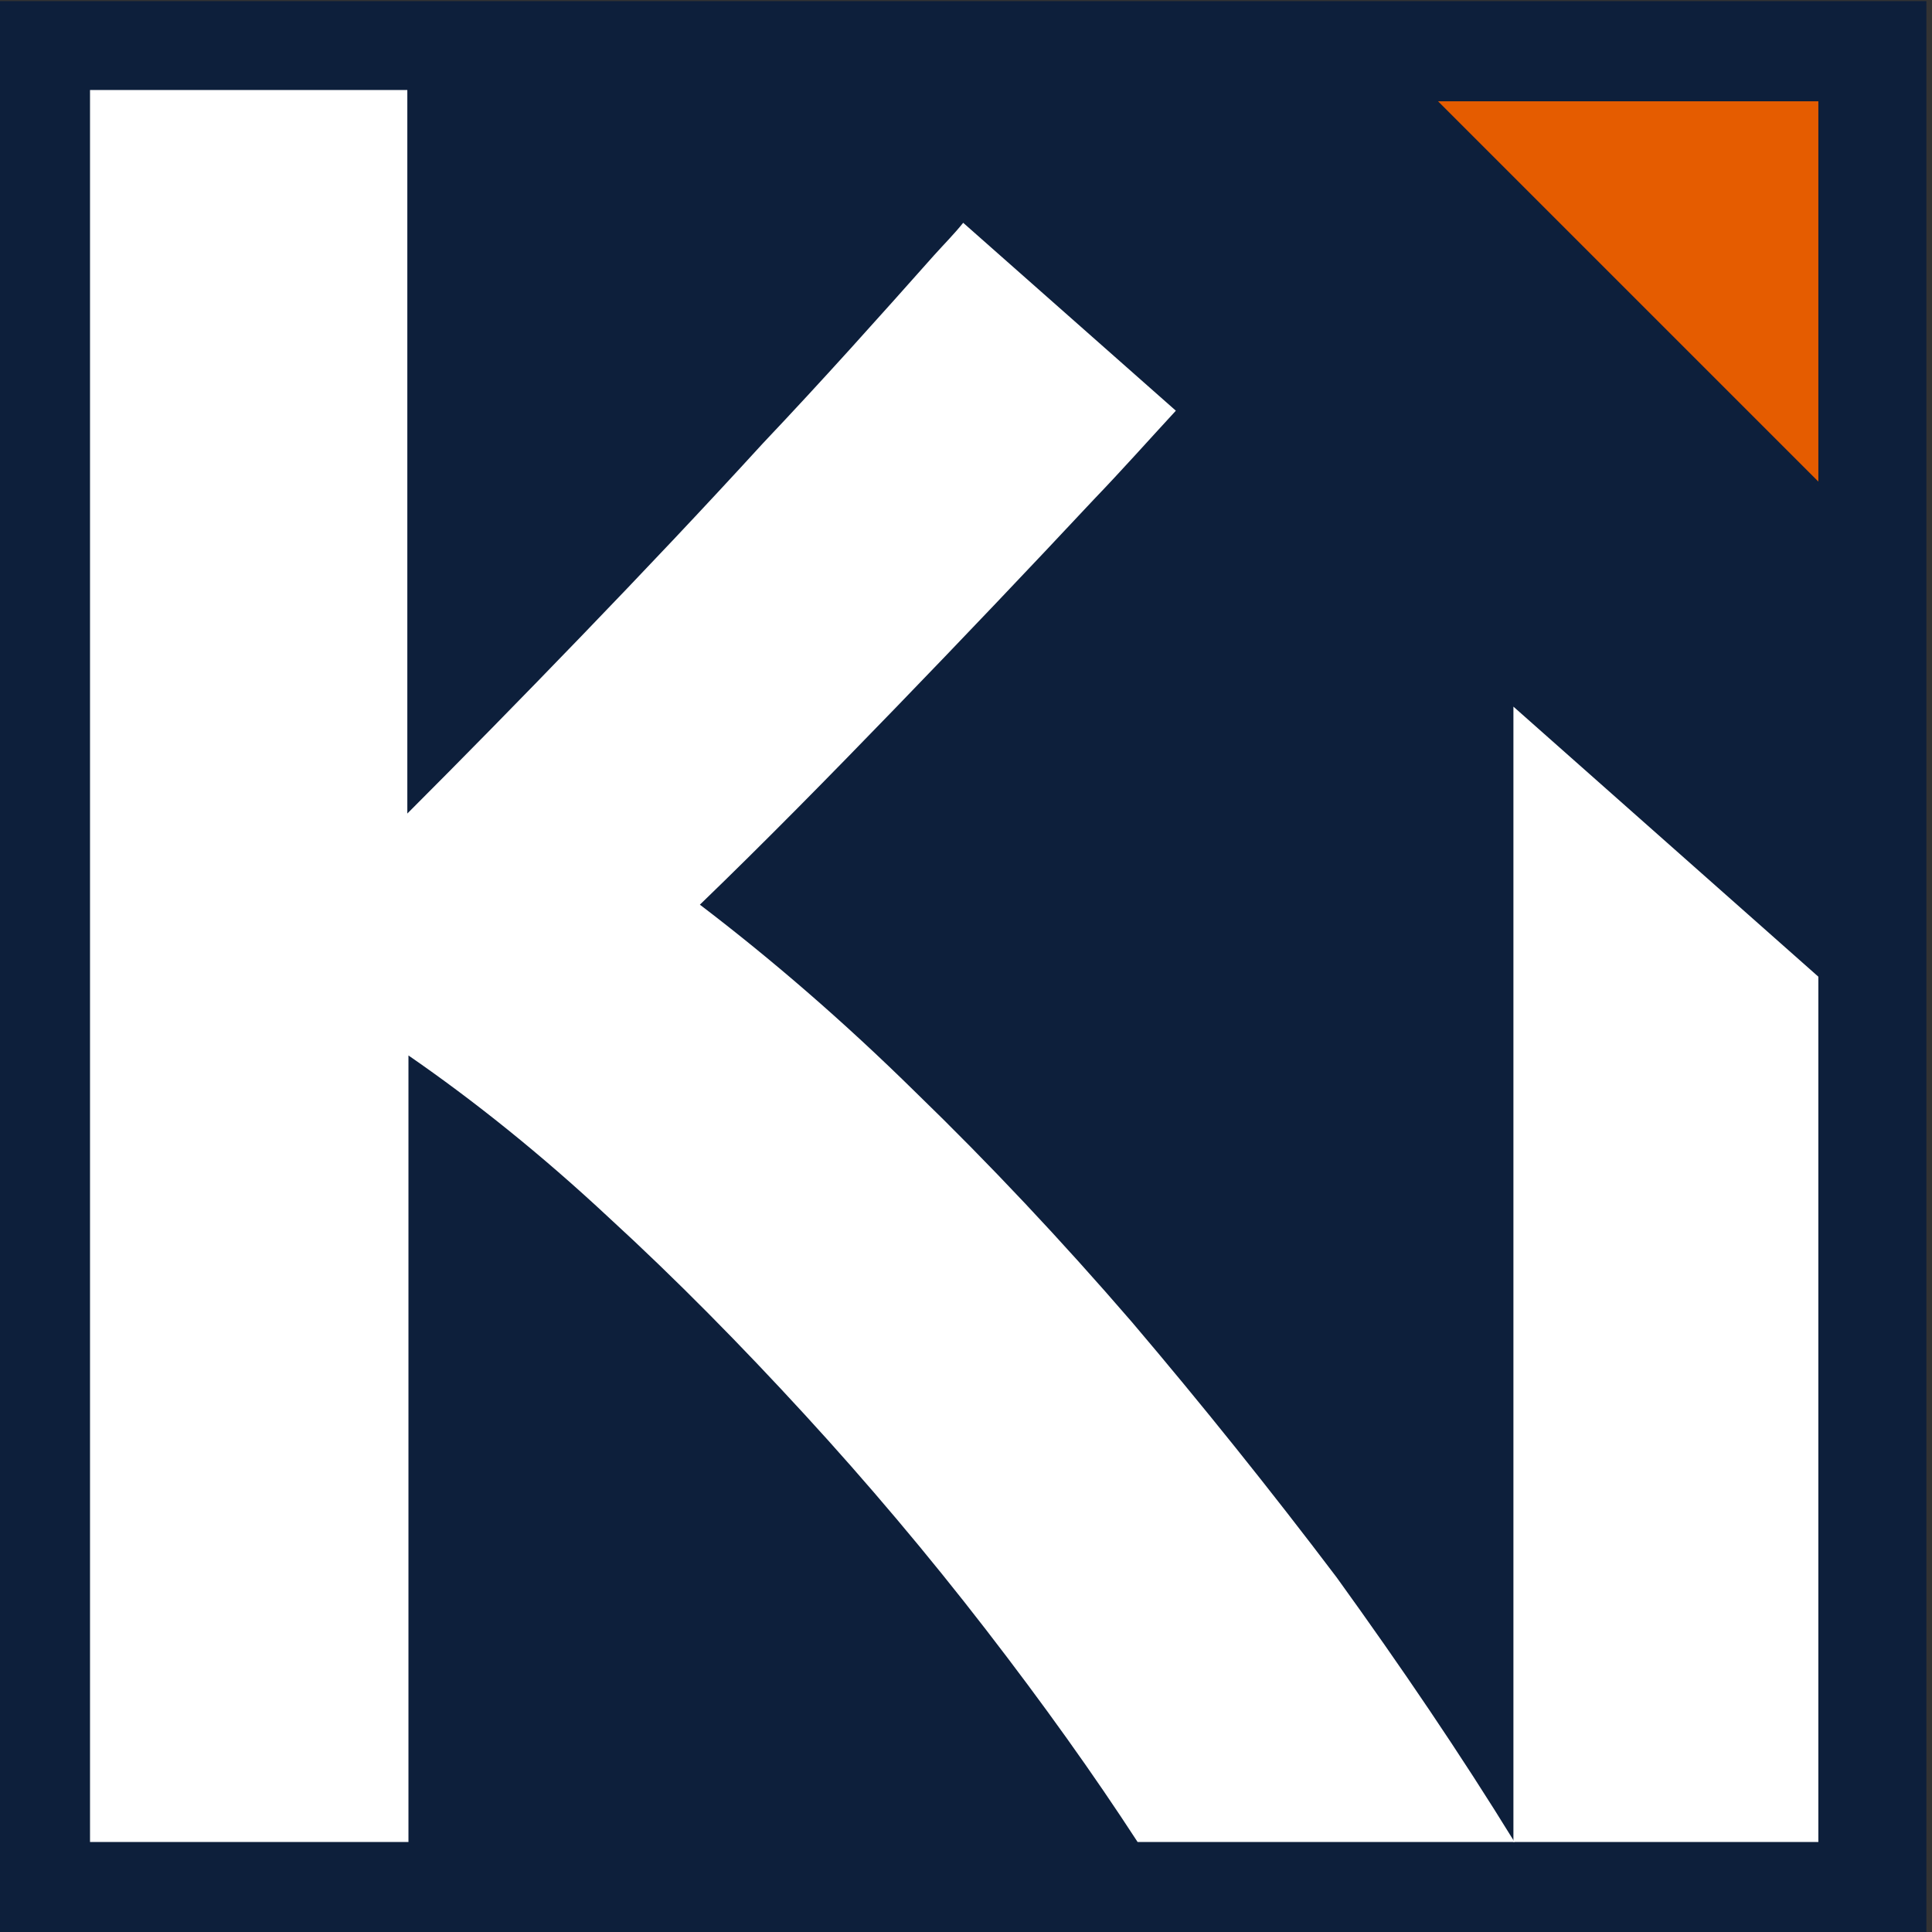 <?xml version="1.0" encoding="UTF-8"?>
<!-- Generator: Adobe Illustrator 27.7.0, SVG Export Plug-In . SVG Version: 6.00 Build 0)  -->
<svg xmlns="http://www.w3.org/2000/svg" xmlns:xlink="http://www.w3.org/1999/xlink" version="1.1" id="Layer_1" x="0px" y="0px" viewBox="0 0 171.7 171.7" style="enable-background:new 0 0 171.7 171.7;" xml:space="preserve">
<rect x="0" y="0" width="171.7" height="171.7" fill="#333333" stroke="none"/>
<style type="text/css">
	.st0{fill:#0D1F3B;}
	.st1{fill:#FFFFFF;}
	.st2{fill:#E55C00;}
</style>
<rect x="0" y="0.1" class="st0" width="171.2" height="171.6"></rect>
<polygon class="st1" points="134.5,62.8 134.5,163.7 161.6,163.7 161.6,86.8 "></polygon>
<path class="st1" d="M100.6,117.5c-6.3-7.3-12.7-14.1-19.2-20.4c-6.5-6.4-12.9-11.9-19.2-16.7c5.7-5.5,11.5-11.4,17.4-17.5  c5.9-6.1,11.8-12.3,17.6-18.5c2.5-2.6,4.9-5.3,7.3-7.9L85.6,19.8c-0.8,1-1.7,1.9-2.6,2.9c-4.8,5.4-9.8,11-15.2,16.7  c-5.3,5.8-10.7,11.5-16.1,17.1S41.1,67.4,36.2,72.3V8H8v155.7h28.3V93.8c5.8,4,11.8,8.8,17.8,14.4c6,5.5,11.8,11.4,17.4,17.5  s11,12.5,16.1,19.1s9.6,12.9,13.5,18.9h33.5c-4.8-7.8-10.1-15.6-15.8-23.5C112.9,132.4,106.8,124.8,100.6,117.5z"></path>
<polygon class="st2" points="161.6,42.8 127.8,9 161.6,9 "></polygon>
</svg>
